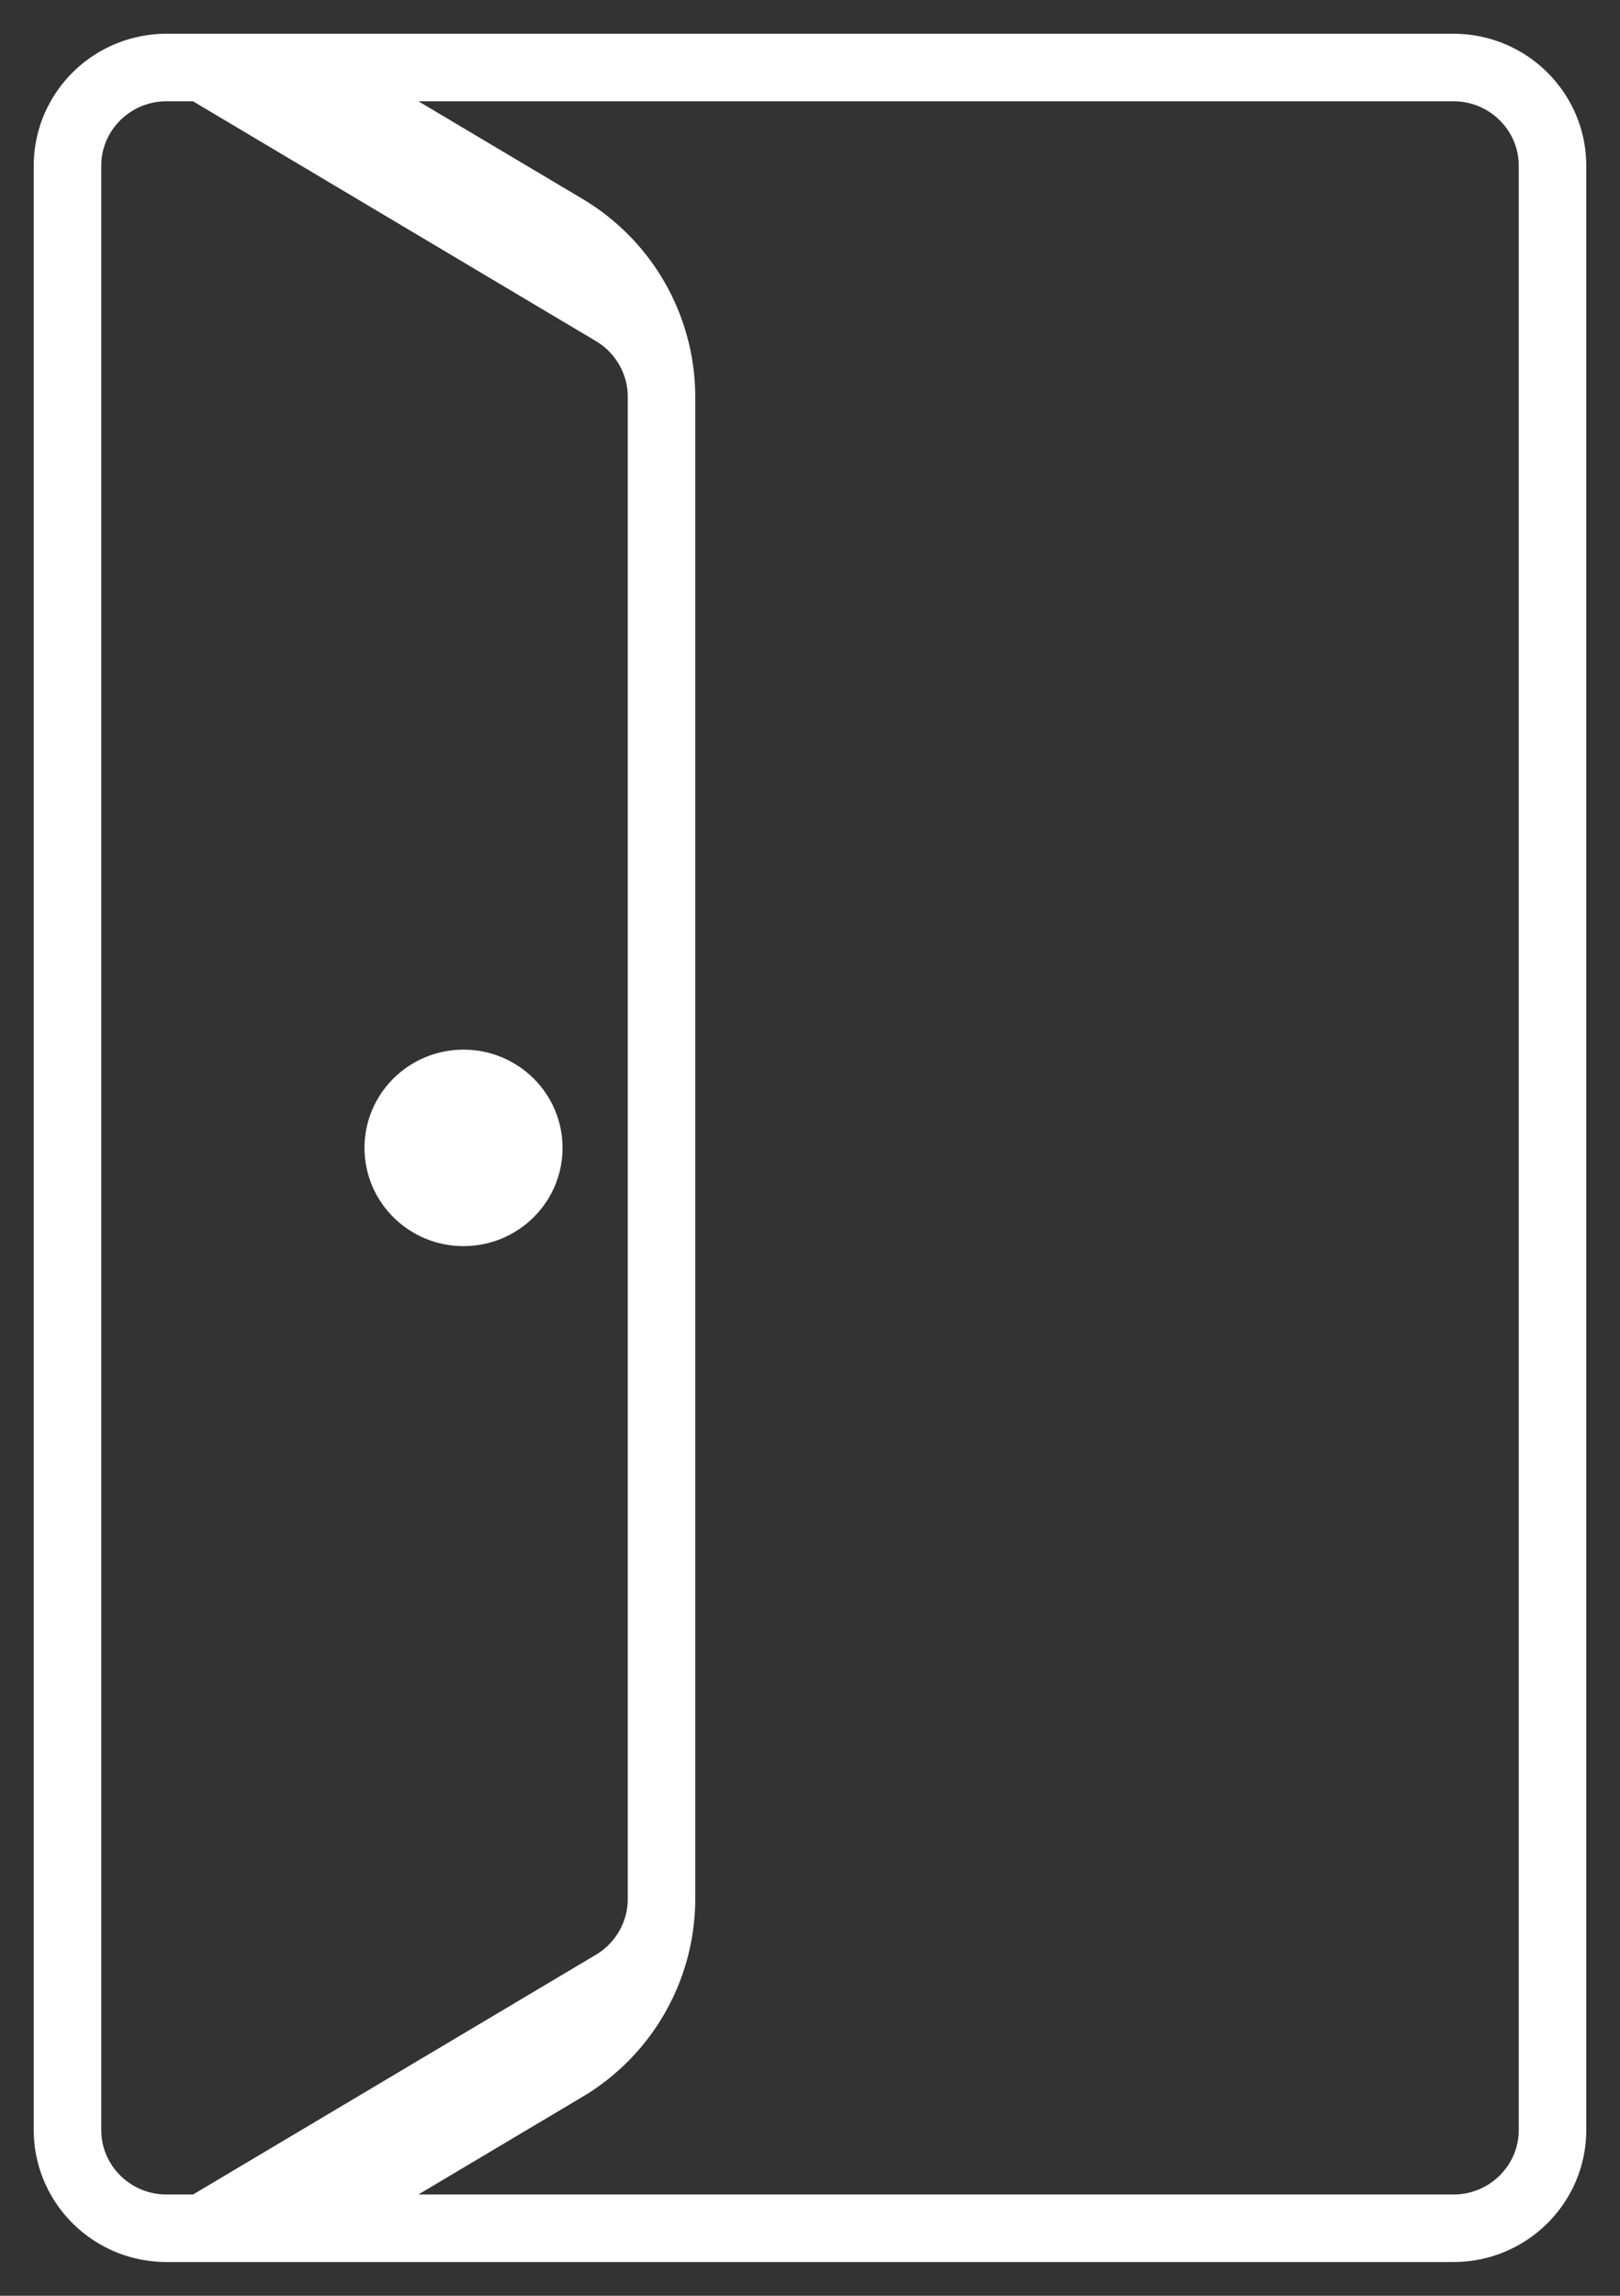 <svg width="24" height="34" viewBox="0 0 24 34" xmlns="http://www.w3.org/2000/svg">
    <rect x="0" y="0" width="24" height="34" fill="#333333" stroke="none"/>
    <g transform="translate(1 1)" fill-rule="nonzero" fill="none">
        <path d="M0 30.545V1.455C0 .653.657 0 1.467 0h.53l6.091 3.624c.438.262.712.74.712 1.247V27.13c0 .507-.274.985-.712 1.247L1.998 32h-.531C.657 32 0 31.347 0 30.545zm22 0c0 .802-.657 1.455-1.467 1.455H3.38l3.995-2.377A2.916 2.916 0 0 0 8.8 27.129V4.87a2.916 2.916 0 0 0-1.425-2.494L3.38 0h17.153C21.343 0 22 .653 22 1.455v29.09z" stroke="#FFF"/>
        <ellipse fill="#FFF" cx="5.867" cy="16" rx="1.467" ry="1.455"/>
    </g>
</svg>

